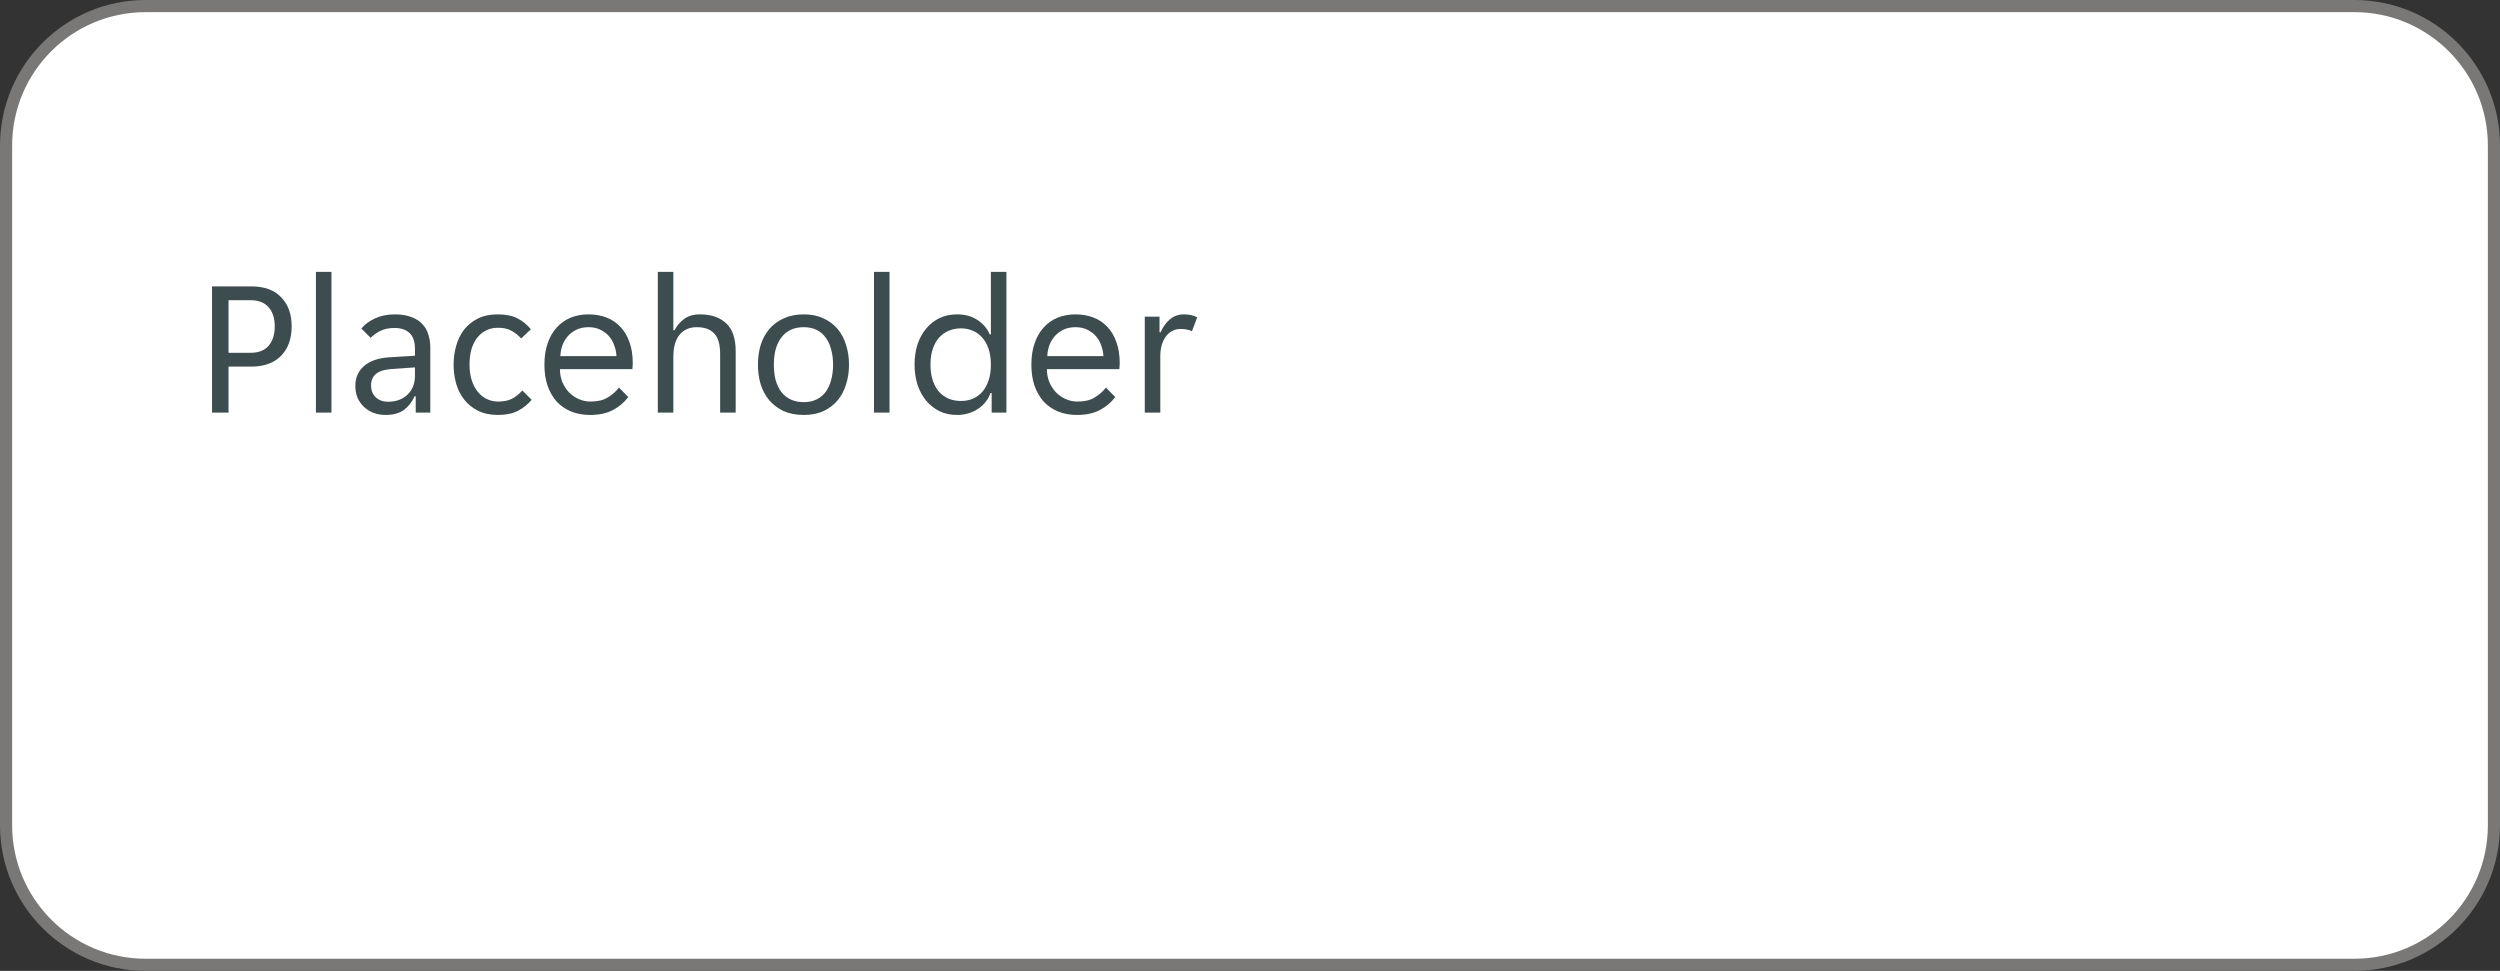 <svg width="206" height="80" viewBox="0 0 206 80" fill="none" xmlns="http://www.w3.org/2000/svg">
<rect x="0" y="0" width="206" height="80" fill="#333333" stroke="none"/>
<path d="M0.5 12C0.5 5.649 5.649 0.5 12 0.5H194C200.351 0.5 205.5 5.649 205.5 12V68C205.5 74.351 200.351 79.5 194 79.5H12C5.649 79.5 0.5 74.351 0.5 68V12Z" fill="white"/>
<path d="M0.5 12C0.5 5.649 5.649 0.5 12 0.5H194C200.351 0.5 205.5 5.649 205.5 12V68C205.5 74.351 200.351 79.5 194 79.5H12C5.649 79.5 0.5 74.351 0.5 68V12Z" stroke="#797876"/>
<path d="M17.472 23.6H20.72C21.787 23.6 22.603 23.899 23.168 24.496C23.744 25.083 24.032 25.883 24.032 26.896C24.032 27.92 23.739 28.731 23.152 29.328C22.565 29.915 21.755 30.208 20.72 30.208H18.832V34H17.472V23.6ZM20.624 29.072C21.296 29.072 21.797 28.88 22.128 28.496C22.469 28.101 22.64 27.568 22.64 26.896C22.64 26.224 22.469 25.696 22.128 25.312C21.797 24.928 21.296 24.736 20.624 24.736H18.832V29.072H20.624ZM26.032 22.4H27.312V34H26.032V22.4ZM31.776 34.192C31.413 34.192 31.077 34.133 30.768 34.016C30.469 33.899 30.208 33.733 29.984 33.52C29.76 33.307 29.584 33.056 29.456 32.768C29.338 32.469 29.28 32.144 29.28 31.792C29.28 31.109 29.525 30.56 30.016 30.144C30.506 29.728 31.205 29.493 32.112 29.44L34.192 29.312V28.752C34.192 28.144 34.042 27.707 33.744 27.44C33.456 27.163 33.04 27.024 32.496 27.024C32.037 27.024 31.642 27.109 31.312 27.28C30.981 27.451 30.725 27.637 30.544 27.84L29.776 27.072C30.053 26.731 30.427 26.453 30.896 26.24C31.376 26.016 31.92 25.904 32.528 25.904C33.072 25.904 33.531 25.979 33.904 26.128C34.277 26.267 34.576 26.459 34.8 26.704C35.035 26.949 35.2 27.237 35.296 27.568C35.403 27.899 35.456 28.251 35.456 28.624V34H34.256V32.656H34.16C33.947 33.136 33.648 33.515 33.264 33.792C32.88 34.059 32.384 34.192 31.776 34.192ZM31.968 33.104C32.629 33.104 33.163 32.912 33.568 32.528C33.984 32.133 34.192 31.611 34.192 30.96V30.272L32.176 30.416C31.109 30.501 30.576 30.949 30.576 31.76C30.576 32.165 30.704 32.491 30.96 32.736C31.227 32.981 31.562 33.104 31.968 33.104ZM41.04 34.192C40.4 34.192 39.845 34.075 39.376 33.84C38.917 33.605 38.538 33.296 38.24 32.912C37.941 32.528 37.722 32.091 37.584 31.6C37.445 31.099 37.376 30.581 37.376 30.048C37.376 29.515 37.445 29.003 37.584 28.512C37.722 28.011 37.936 27.568 38.224 27.184C38.523 26.8 38.901 26.491 39.36 26.256C39.819 26.021 40.368 25.904 41.008 25.904C41.68 25.904 42.229 26.016 42.656 26.24C43.083 26.464 43.445 26.763 43.744 27.136L42.944 27.888C42.688 27.611 42.416 27.397 42.128 27.248C41.85 27.088 41.488 27.008 41.04 27.008C40.336 27.008 39.765 27.28 39.328 27.824C38.901 28.357 38.688 29.099 38.688 30.048C38.688 30.517 38.746 30.939 38.864 31.312C38.981 31.685 39.147 32.005 39.36 32.272C39.573 32.539 39.824 32.741 40.112 32.88C40.4 33.019 40.72 33.088 41.072 33.088C41.498 33.088 41.867 33.013 42.176 32.864C42.485 32.704 42.773 32.475 43.04 32.176L43.808 32.944C43.498 33.317 43.12 33.621 42.672 33.856C42.224 34.08 41.68 34.192 41.04 34.192ZM48.604 34.192C48.039 34.192 47.522 34.096 47.052 33.904C46.594 33.712 46.199 33.44 45.868 33.088C45.548 32.725 45.298 32.288 45.116 31.776C44.946 31.264 44.86 30.688 44.86 30.048C44.86 29.376 44.951 28.784 45.132 28.272C45.314 27.749 45.564 27.317 45.884 26.976C46.204 26.624 46.583 26.357 47.02 26.176C47.468 25.995 47.959 25.904 48.492 25.904C49.026 25.904 49.516 25.989 49.964 26.16C50.412 26.331 50.796 26.587 51.116 26.928C51.436 27.259 51.687 27.68 51.868 28.192C52.05 28.693 52.14 29.28 52.14 29.952C52.14 30.037 52.135 30.123 52.124 30.208C52.124 30.293 52.119 30.363 52.108 30.416H46.14C46.14 30.789 46.204 31.141 46.332 31.472C46.471 31.792 46.652 32.075 46.876 32.32C47.111 32.555 47.378 32.741 47.676 32.88C47.986 33.019 48.316 33.088 48.668 33.088C49.244 33.088 49.714 32.976 50.076 32.752C50.45 32.528 50.759 32.256 51.004 31.936L51.772 32.72C51.431 33.168 51.004 33.525 50.492 33.792C49.991 34.059 49.362 34.192 48.604 34.192ZM48.492 26.96C48.119 26.96 47.788 27.029 47.5 27.168C47.212 27.307 46.972 27.488 46.78 27.712C46.588 27.936 46.439 28.192 46.332 28.48C46.236 28.768 46.183 29.056 46.172 29.344H50.796C50.786 29.056 50.727 28.768 50.62 28.48C50.524 28.192 50.38 27.936 50.188 27.712C49.996 27.488 49.756 27.307 49.468 27.168C49.191 27.029 48.866 26.96 48.492 26.96ZM54.204 22.4H55.484V27.216H55.58C55.761 26.853 56.022 26.544 56.364 26.288C56.705 26.032 57.142 25.904 57.676 25.904C58.582 25.904 59.297 26.144 59.82 26.624C60.353 27.104 60.62 27.877 60.62 28.944V34H59.34V29.184C59.34 28.373 59.174 27.803 58.844 27.472C58.524 27.131 58.049 26.96 57.42 26.96C56.812 26.96 56.337 27.168 55.996 27.584C55.654 28 55.484 28.608 55.484 29.408V34H54.204V22.4ZM66.23 34.192C65.601 34.192 65.046 34.085 64.566 33.872C64.097 33.648 63.702 33.349 63.382 32.976C63.073 32.603 62.838 32.165 62.678 31.664C62.529 31.163 62.454 30.624 62.454 30.048C62.454 29.472 62.529 28.933 62.678 28.432C62.838 27.931 63.073 27.493 63.382 27.12C63.702 26.747 64.097 26.453 64.566 26.24C65.046 26.016 65.601 25.904 66.23 25.904C66.859 25.904 67.403 26.016 67.862 26.24C68.331 26.453 68.721 26.747 69.03 27.12C69.339 27.493 69.569 27.931 69.718 28.432C69.878 28.933 69.958 29.472 69.958 30.048C69.958 30.624 69.878 31.163 69.718 31.664C69.569 32.165 69.339 32.603 69.03 32.976C68.721 33.349 68.331 33.648 67.862 33.872C67.403 34.085 66.859 34.192 66.23 34.192ZM63.766 30.048C63.766 30.507 63.814 30.928 63.91 31.312C64.017 31.685 64.171 32.011 64.374 32.288C64.577 32.555 64.833 32.763 65.142 32.912C65.451 33.061 65.814 33.136 66.23 33.136C66.635 33.136 66.987 33.061 67.286 32.912C67.595 32.763 67.846 32.555 68.038 32.288C68.241 32.011 68.39 31.685 68.486 31.312C68.593 30.928 68.646 30.507 68.646 30.048C68.646 29.589 68.593 29.173 68.486 28.8C68.39 28.416 68.241 28.091 68.038 27.824C67.846 27.547 67.595 27.333 67.286 27.184C66.987 27.035 66.635 26.96 66.23 26.96C65.814 26.96 65.451 27.035 65.142 27.184C64.833 27.333 64.577 27.547 64.374 27.824C64.171 28.091 64.017 28.416 63.91 28.8C63.814 29.173 63.766 29.589 63.766 30.048ZM72.016 22.4H73.296V34H72.016V22.4ZM78.864 34.192C78.331 34.192 77.851 34.091 77.424 33.888C76.998 33.675 76.63 33.387 76.32 33.024C76.011 32.651 75.771 32.208 75.6 31.696C75.44 31.184 75.36 30.629 75.36 30.032C75.36 29.435 75.44 28.885 75.6 28.384C75.771 27.872 76.011 27.435 76.32 27.072C76.63 26.699 76.998 26.411 77.424 26.208C77.851 26.005 78.331 25.904 78.864 25.904C79.515 25.904 80.075 26.059 80.544 26.368C81.014 26.677 81.35 27.072 81.552 27.552H81.648V22.4H82.928V34H81.712V32.384H81.616C81.52 32.661 81.382 32.912 81.2 33.136C81.03 33.349 80.822 33.536 80.576 33.696C80.342 33.856 80.075 33.979 79.776 34.064C79.488 34.149 79.184 34.192 78.864 34.192ZM79.184 33.04C79.526 33.04 79.846 32.981 80.144 32.864C80.443 32.736 80.704 32.549 80.928 32.304C81.152 32.048 81.328 31.733 81.456 31.36C81.584 30.987 81.648 30.549 81.648 30.048C81.648 29.547 81.584 29.109 81.456 28.736C81.328 28.363 81.152 28.053 80.928 27.808C80.704 27.552 80.443 27.365 80.144 27.248C79.846 27.12 79.526 27.056 79.184 27.056C78.832 27.056 78.502 27.12 78.192 27.248C77.894 27.365 77.627 27.552 77.392 27.808C77.168 28.053 76.992 28.363 76.864 28.736C76.736 29.109 76.672 29.547 76.672 30.048C76.672 30.549 76.736 30.987 76.864 31.36C76.992 31.733 77.168 32.048 77.392 32.304C77.627 32.549 77.894 32.736 78.192 32.864C78.502 32.981 78.832 33.04 79.184 33.04ZM88.729 34.192C88.164 34.192 87.647 34.096 87.177 33.904C86.719 33.712 86.324 33.44 85.993 33.088C85.673 32.725 85.423 32.288 85.241 31.776C85.071 31.264 84.985 30.688 84.985 30.048C84.985 29.376 85.076 28.784 85.257 28.272C85.439 27.749 85.689 27.317 86.009 26.976C86.329 26.624 86.708 26.357 87.145 26.176C87.593 25.995 88.084 25.904 88.617 25.904C89.151 25.904 89.641 25.989 90.089 26.16C90.537 26.331 90.921 26.587 91.241 26.928C91.561 27.259 91.812 27.68 91.993 28.192C92.175 28.693 92.265 29.28 92.265 29.952C92.265 30.037 92.26 30.123 92.249 30.208C92.249 30.293 92.244 30.363 92.233 30.416H86.265C86.265 30.789 86.329 31.141 86.457 31.472C86.596 31.792 86.777 32.075 87.001 32.32C87.236 32.555 87.503 32.741 87.801 32.88C88.111 33.019 88.441 33.088 88.793 33.088C89.369 33.088 89.839 32.976 90.201 32.752C90.575 32.528 90.884 32.256 91.129 31.936L91.897 32.72C91.556 33.168 91.129 33.525 90.617 33.792C90.116 34.059 89.487 34.192 88.729 34.192ZM88.617 26.96C88.244 26.96 87.913 27.029 87.625 27.168C87.337 27.307 87.097 27.488 86.905 27.712C86.713 27.936 86.564 28.192 86.457 28.48C86.361 28.768 86.308 29.056 86.297 29.344H90.921C90.911 29.056 90.852 28.768 90.745 28.48C90.649 28.192 90.505 27.936 90.313 27.712C90.121 27.488 89.881 27.307 89.593 27.168C89.316 27.029 88.991 26.96 88.617 26.96ZM94.329 26.096H95.545V27.376H95.641C95.811 26.96 96.057 26.613 96.377 26.336C96.697 26.048 97.097 25.904 97.577 25.904C97.982 25.904 98.339 25.984 98.649 26.144L98.217 27.296C98.078 27.221 97.929 27.173 97.769 27.152C97.619 27.12 97.465 27.104 97.305 27.104C96.782 27.104 96.366 27.317 96.057 27.744C95.758 28.16 95.609 28.693 95.609 29.344V34H94.329V26.096Z" fill="#3C4C4F"/>
</svg>
